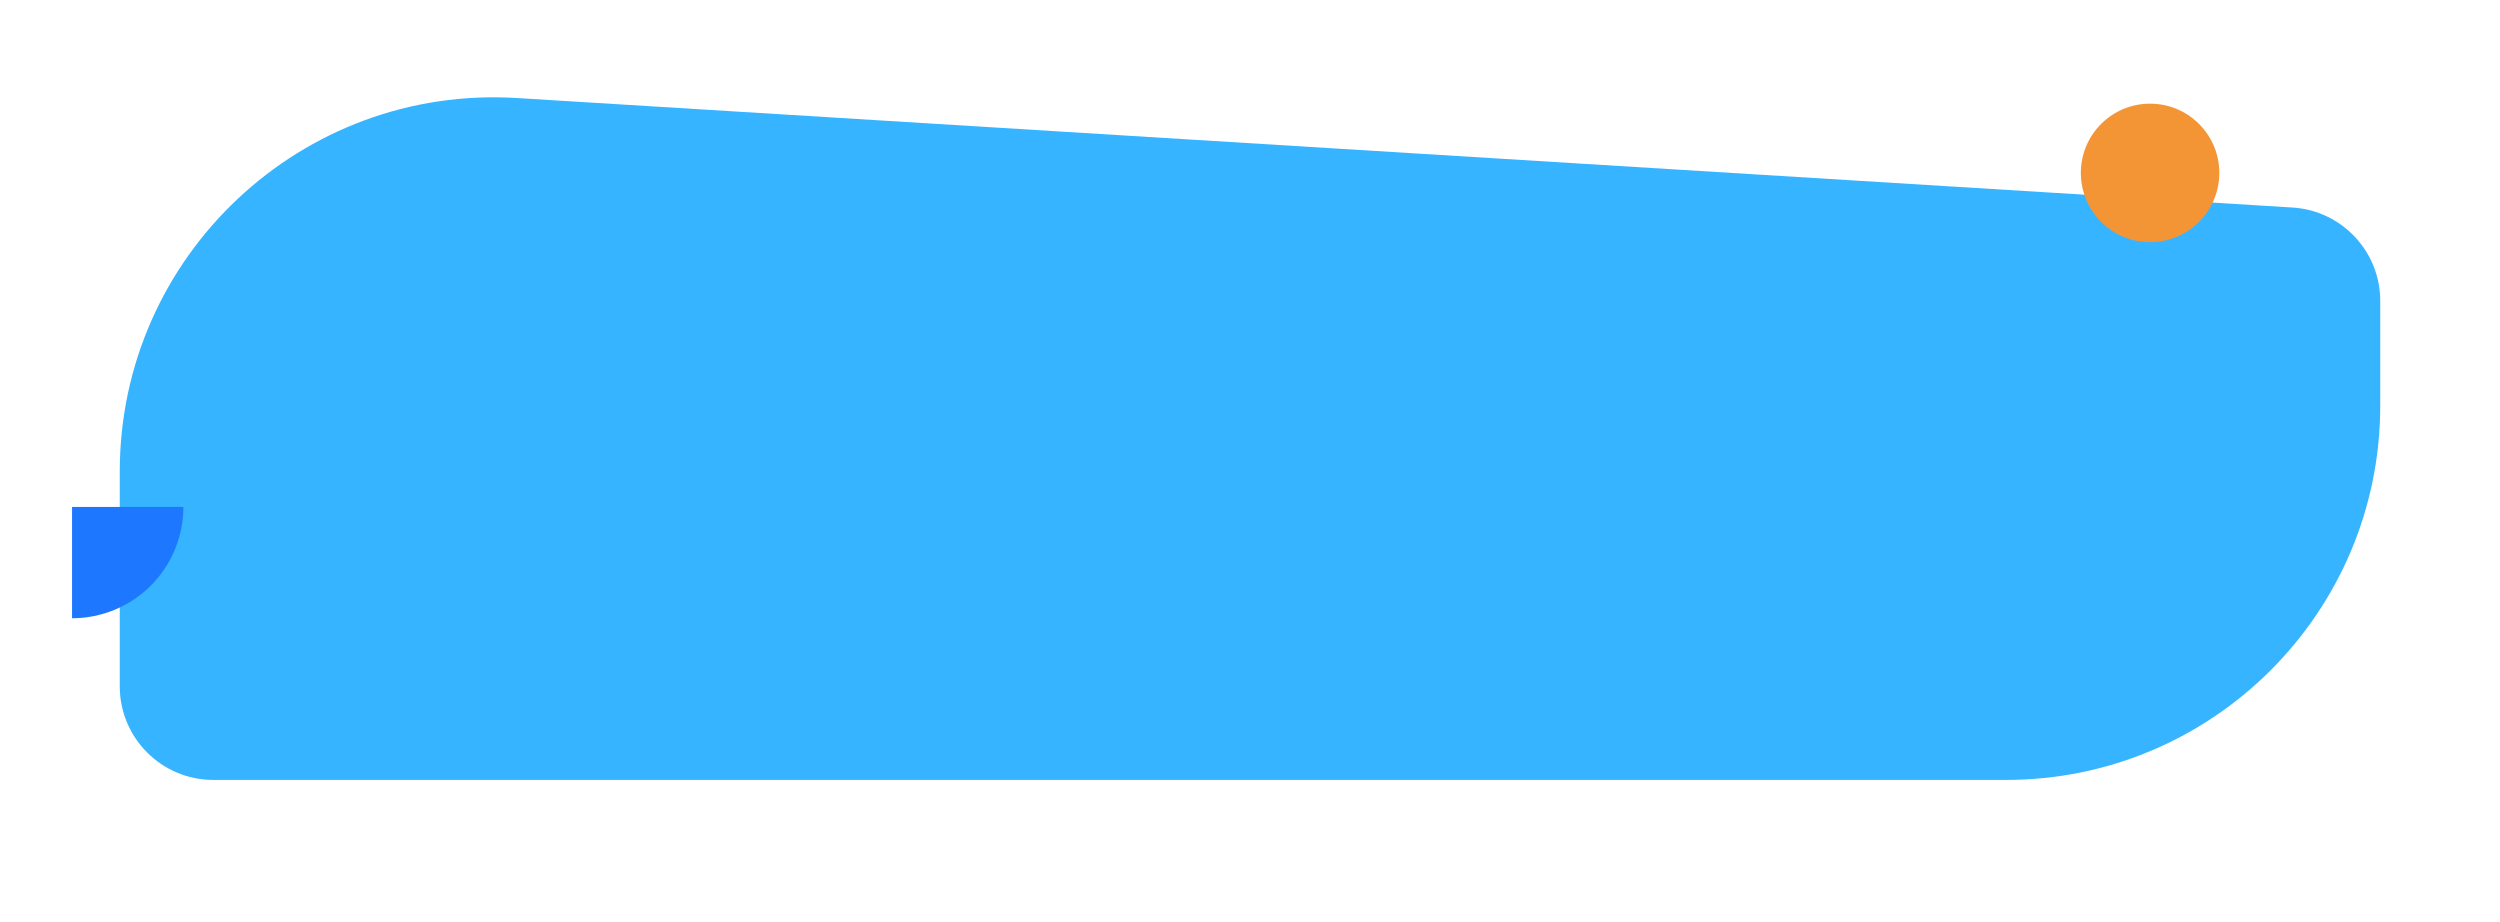 <?xml version="1.0" encoding="UTF-8"?>
<svg xmlns="http://www.w3.org/2000/svg" xmlns:xlink="http://www.w3.org/1999/xlink" style="isolation:isolate" viewBox="-23 168.603 1336 492.793" width="1336pt" height="492.793pt">
  <g>
    <g filter="url(#9YB6wWiJHVqaMj0h2rt5SDHeW0dKUK4a)">
      <path d="M36 405.611c0-115.299 97.231-206.718 212.311-199.621l948.769 58.513C1223.45 266.129 1244 287.99 1244 314.408v55.988c0 110.458-89.54 2e2-2e2 2e2H86c-27.614.0-50-22.385-50-50V405.611z" fill="rgb(54,180,255)"></path>
    </g>
    <defs>
      <filter id="9YB6wWiJHVqaMj0h2rt5SDHeW0dKUK4a" x="-200%" y="-200%" width="400%" height="400%" color-interpolation-filters="sRGB">
        <feGaussianBlur xmlns="http://www.w3.org/2000/svg" in="SourceGraphic" stdDeviation="8.974"></feGaussianBlur>
        <feOffset xmlns="http://www.w3.org/2000/svg" dx="5" dy="15" result="pf_100_offsetBlur"></feOffset>
        <feFlood xmlns="http://www.w3.org/2000/svg" flood-color="#000" flood-opacity=".1"></feFlood>
        <feComposite xmlns="http://www.w3.org/2000/svg" in2="pf_100_offsetBlur" operator="in" result="pf_100_dropShadow"></feComposite>
        <feBlend xmlns="http://www.w3.org/2000/svg" in="SourceGraphic" in2="pf_100_dropShadow" mode="normal" result="_out_WWB3abziSgeTnM3mSIKVSDzS3VLQynUK"></feBlend>
        <feGaussianBlur xmlns="http://www.w3.org/2000/svg" in="_out_WWB3abziSgeTnM3mSIKVSDzS3VLQynUK" stdDeviation="2.147"></feGaussianBlur>
        <feOffset xmlns="http://www.w3.org/2000/svg" dx="0" dy="0" result="pf_101_offsetBlur"></feOffset>
        <feFlood xmlns="http://www.w3.org/2000/svg" flood-color="#000" flood-opacity=".65"></feFlood>
        <feComposite xmlns="http://www.w3.org/2000/svg" in2="pf_101_offsetBlur" operator="in" result="pf_101_dropShadow"></feComposite>
        <feBlend xmlns="http://www.w3.org/2000/svg" in="_out_WWB3abziSgeTnM3mSIKVSDzS3VLQynUK" in2="pf_101_dropShadow" mode="normal" result="_out_OuDHGSfFSbcJZJ6kOUY86a7rgyJG5qum"></feBlend>
        <feMerge>
          <feMergeNode in="_out_OuDHGSfFSbcJZJ6kOUY86a7rgyJG5qum"></feMergeNode>
        </feMerge>
      </filter>
    </defs>
    <path d="M15.5 499C23.314 499 31.051 497.461 38.27 494.471 45.489 491.481 52.048 487.098 57.573 481.573 63.098 476.048 67.481 469.488 70.471 462.27 73.461 455.051 75 447.314 75 439.5H15.5V499z" fill="rgb(30,120,255)"></path>
    <path d="M1163 261C1163 281.435 1146.435 298 1126 298c-20.434.0-37-16.565-37-37s16.566-37 37-37C1146.435 224 1163 240.565 1163 261z" fill="rgb(244,149,53)"></path>
  </g>
</svg>

